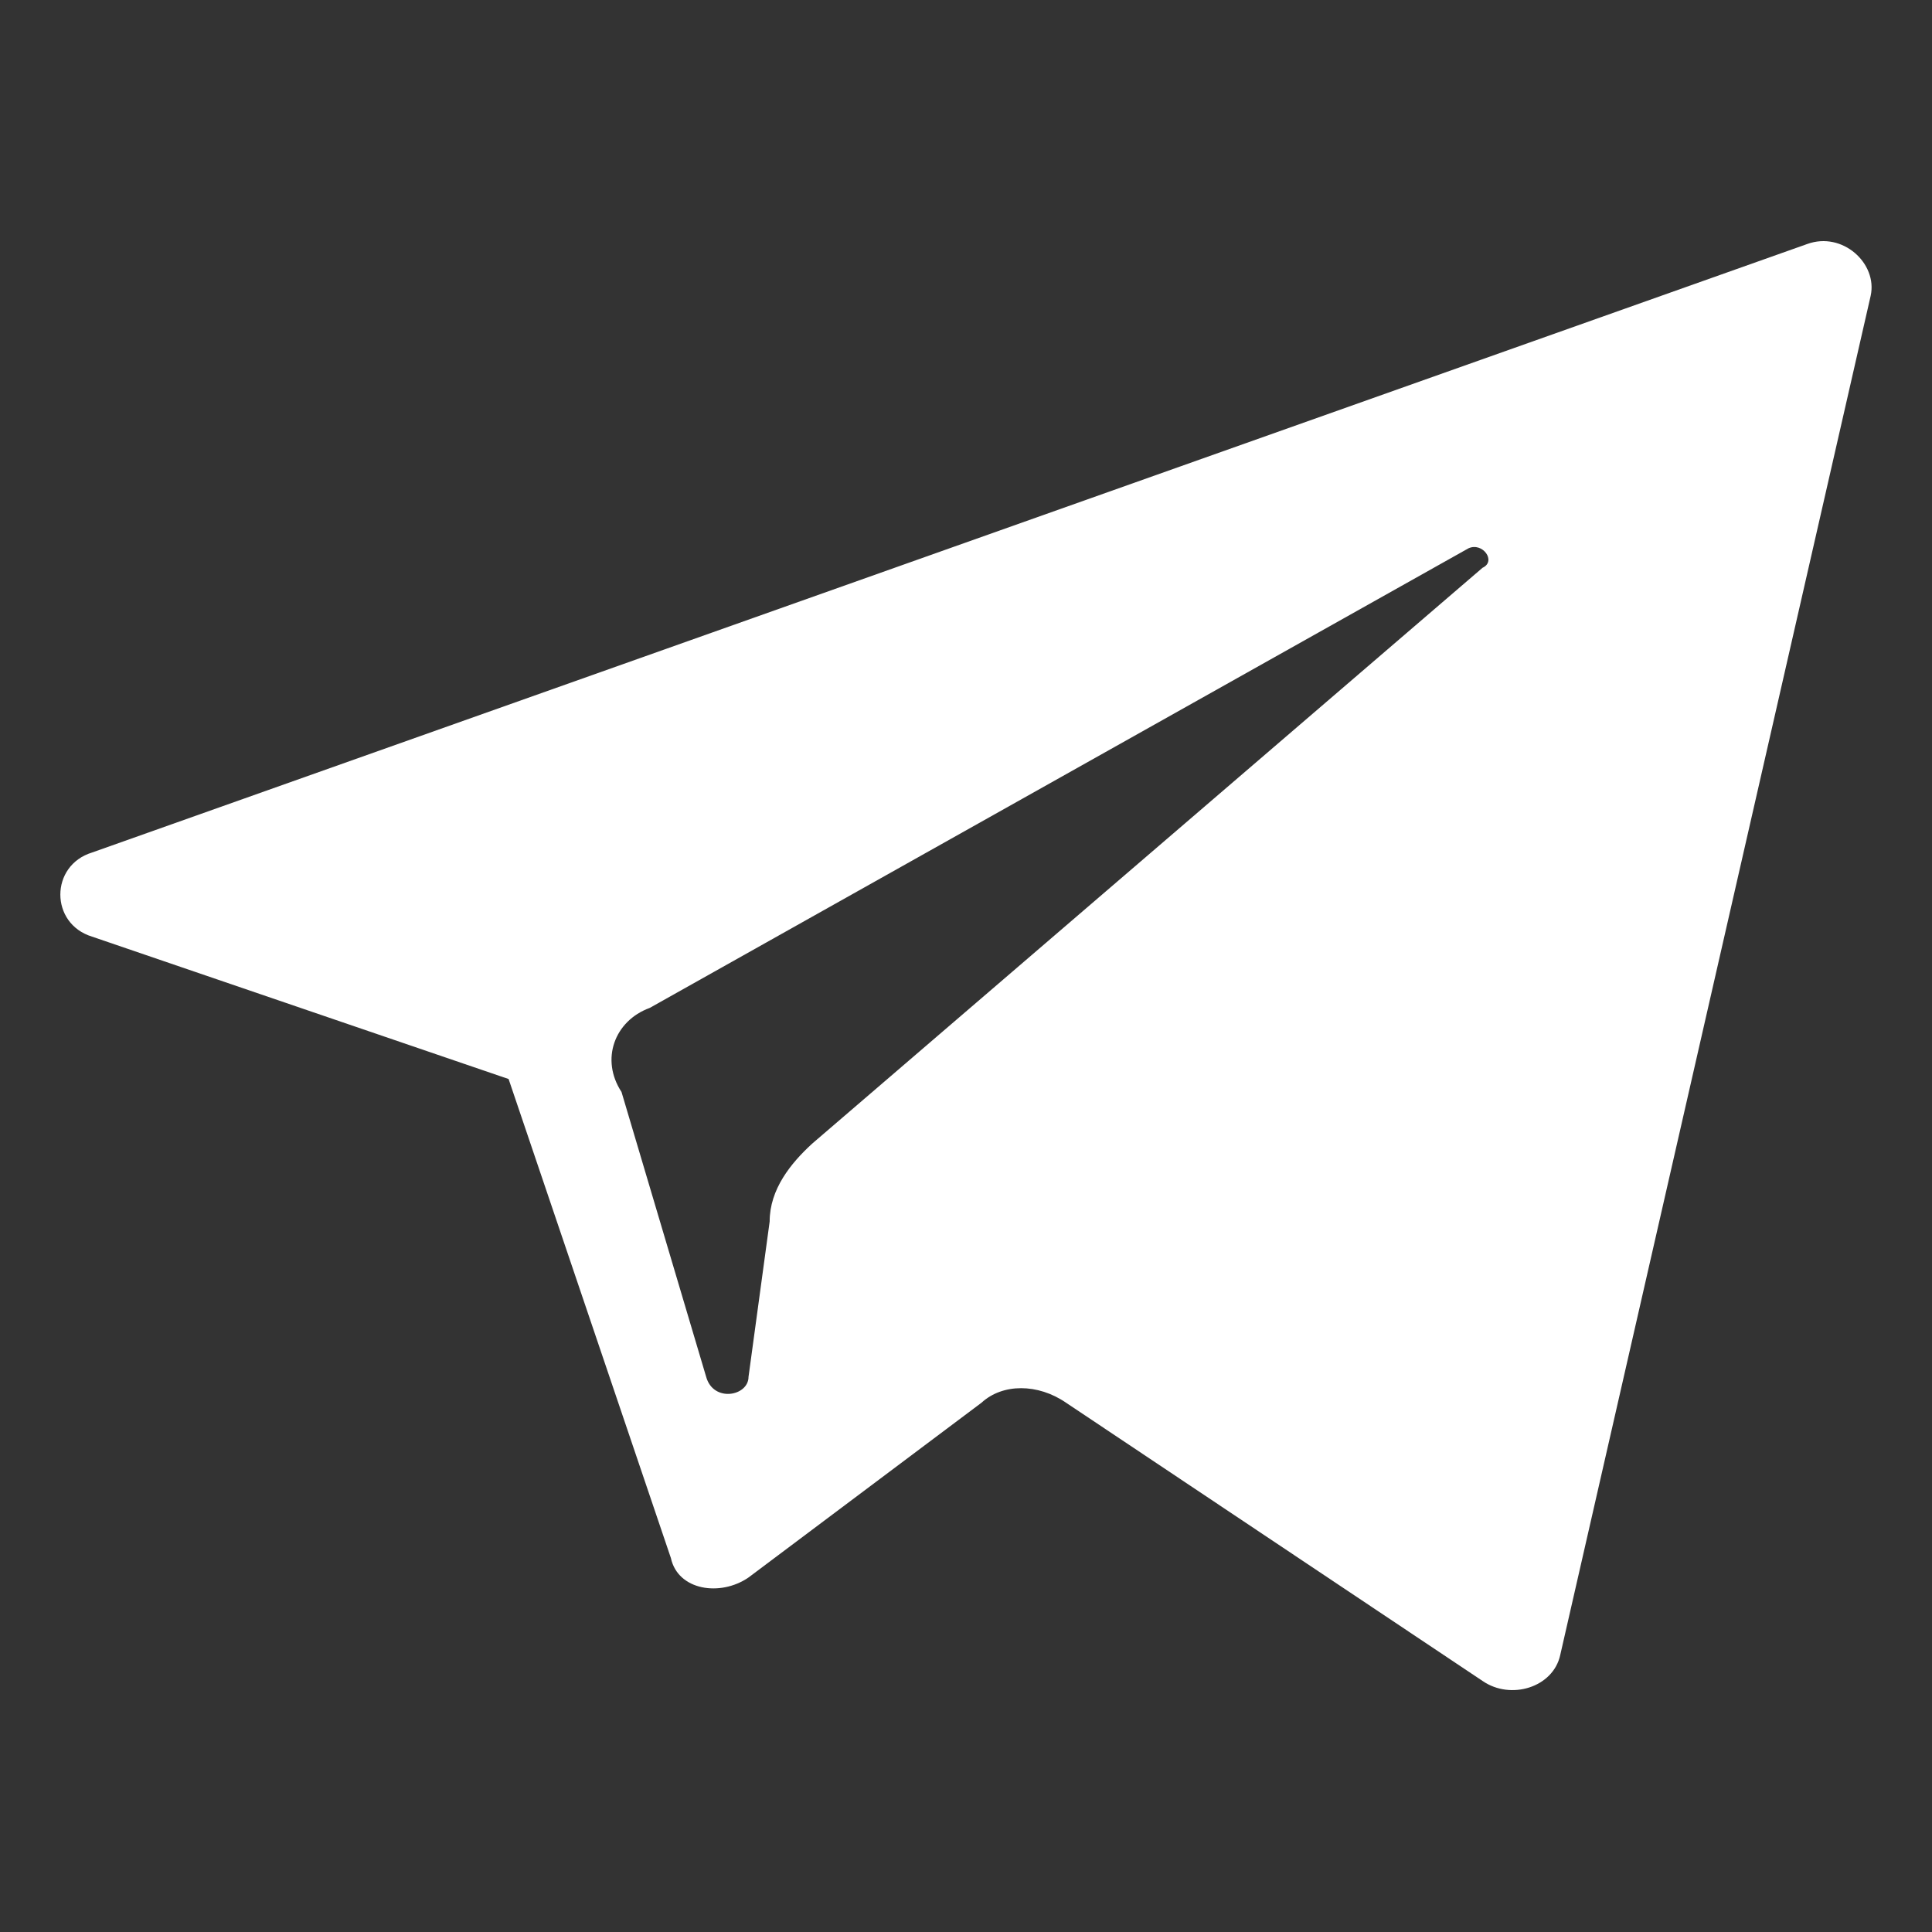<?xml version="1.0" encoding="UTF-8"?> <svg xmlns="http://www.w3.org/2000/svg" width="16" height="16" viewBox="0 0 16 16" fill="none"><rect x="0" y="0" width="16" height="16" fill="#333333" stroke="none"/><path d="M0.763 7.757L4.212 8.936L5.556 12.903C5.614 13.171 5.965 13.225 6.199 13.064L8.128 11.617C8.303 11.456 8.595 11.456 8.829 11.617L12.278 13.921C12.511 14.082 12.862 13.975 12.921 13.707L15.492 2.45C15.551 2.182 15.259 1.914 14.966 2.021L0.763 7.06C0.412 7.167 0.412 7.65 0.763 7.757ZM5.381 8.347L12.161 4.541C12.278 4.487 12.395 4.648 12.278 4.702L6.725 9.472C6.55 9.633 6.374 9.848 6.374 10.116L6.199 11.402C6.199 11.563 5.907 11.617 5.848 11.402L5.147 9.043C4.971 8.775 5.088 8.454 5.381 8.347Z" fill="white"></path></svg> 